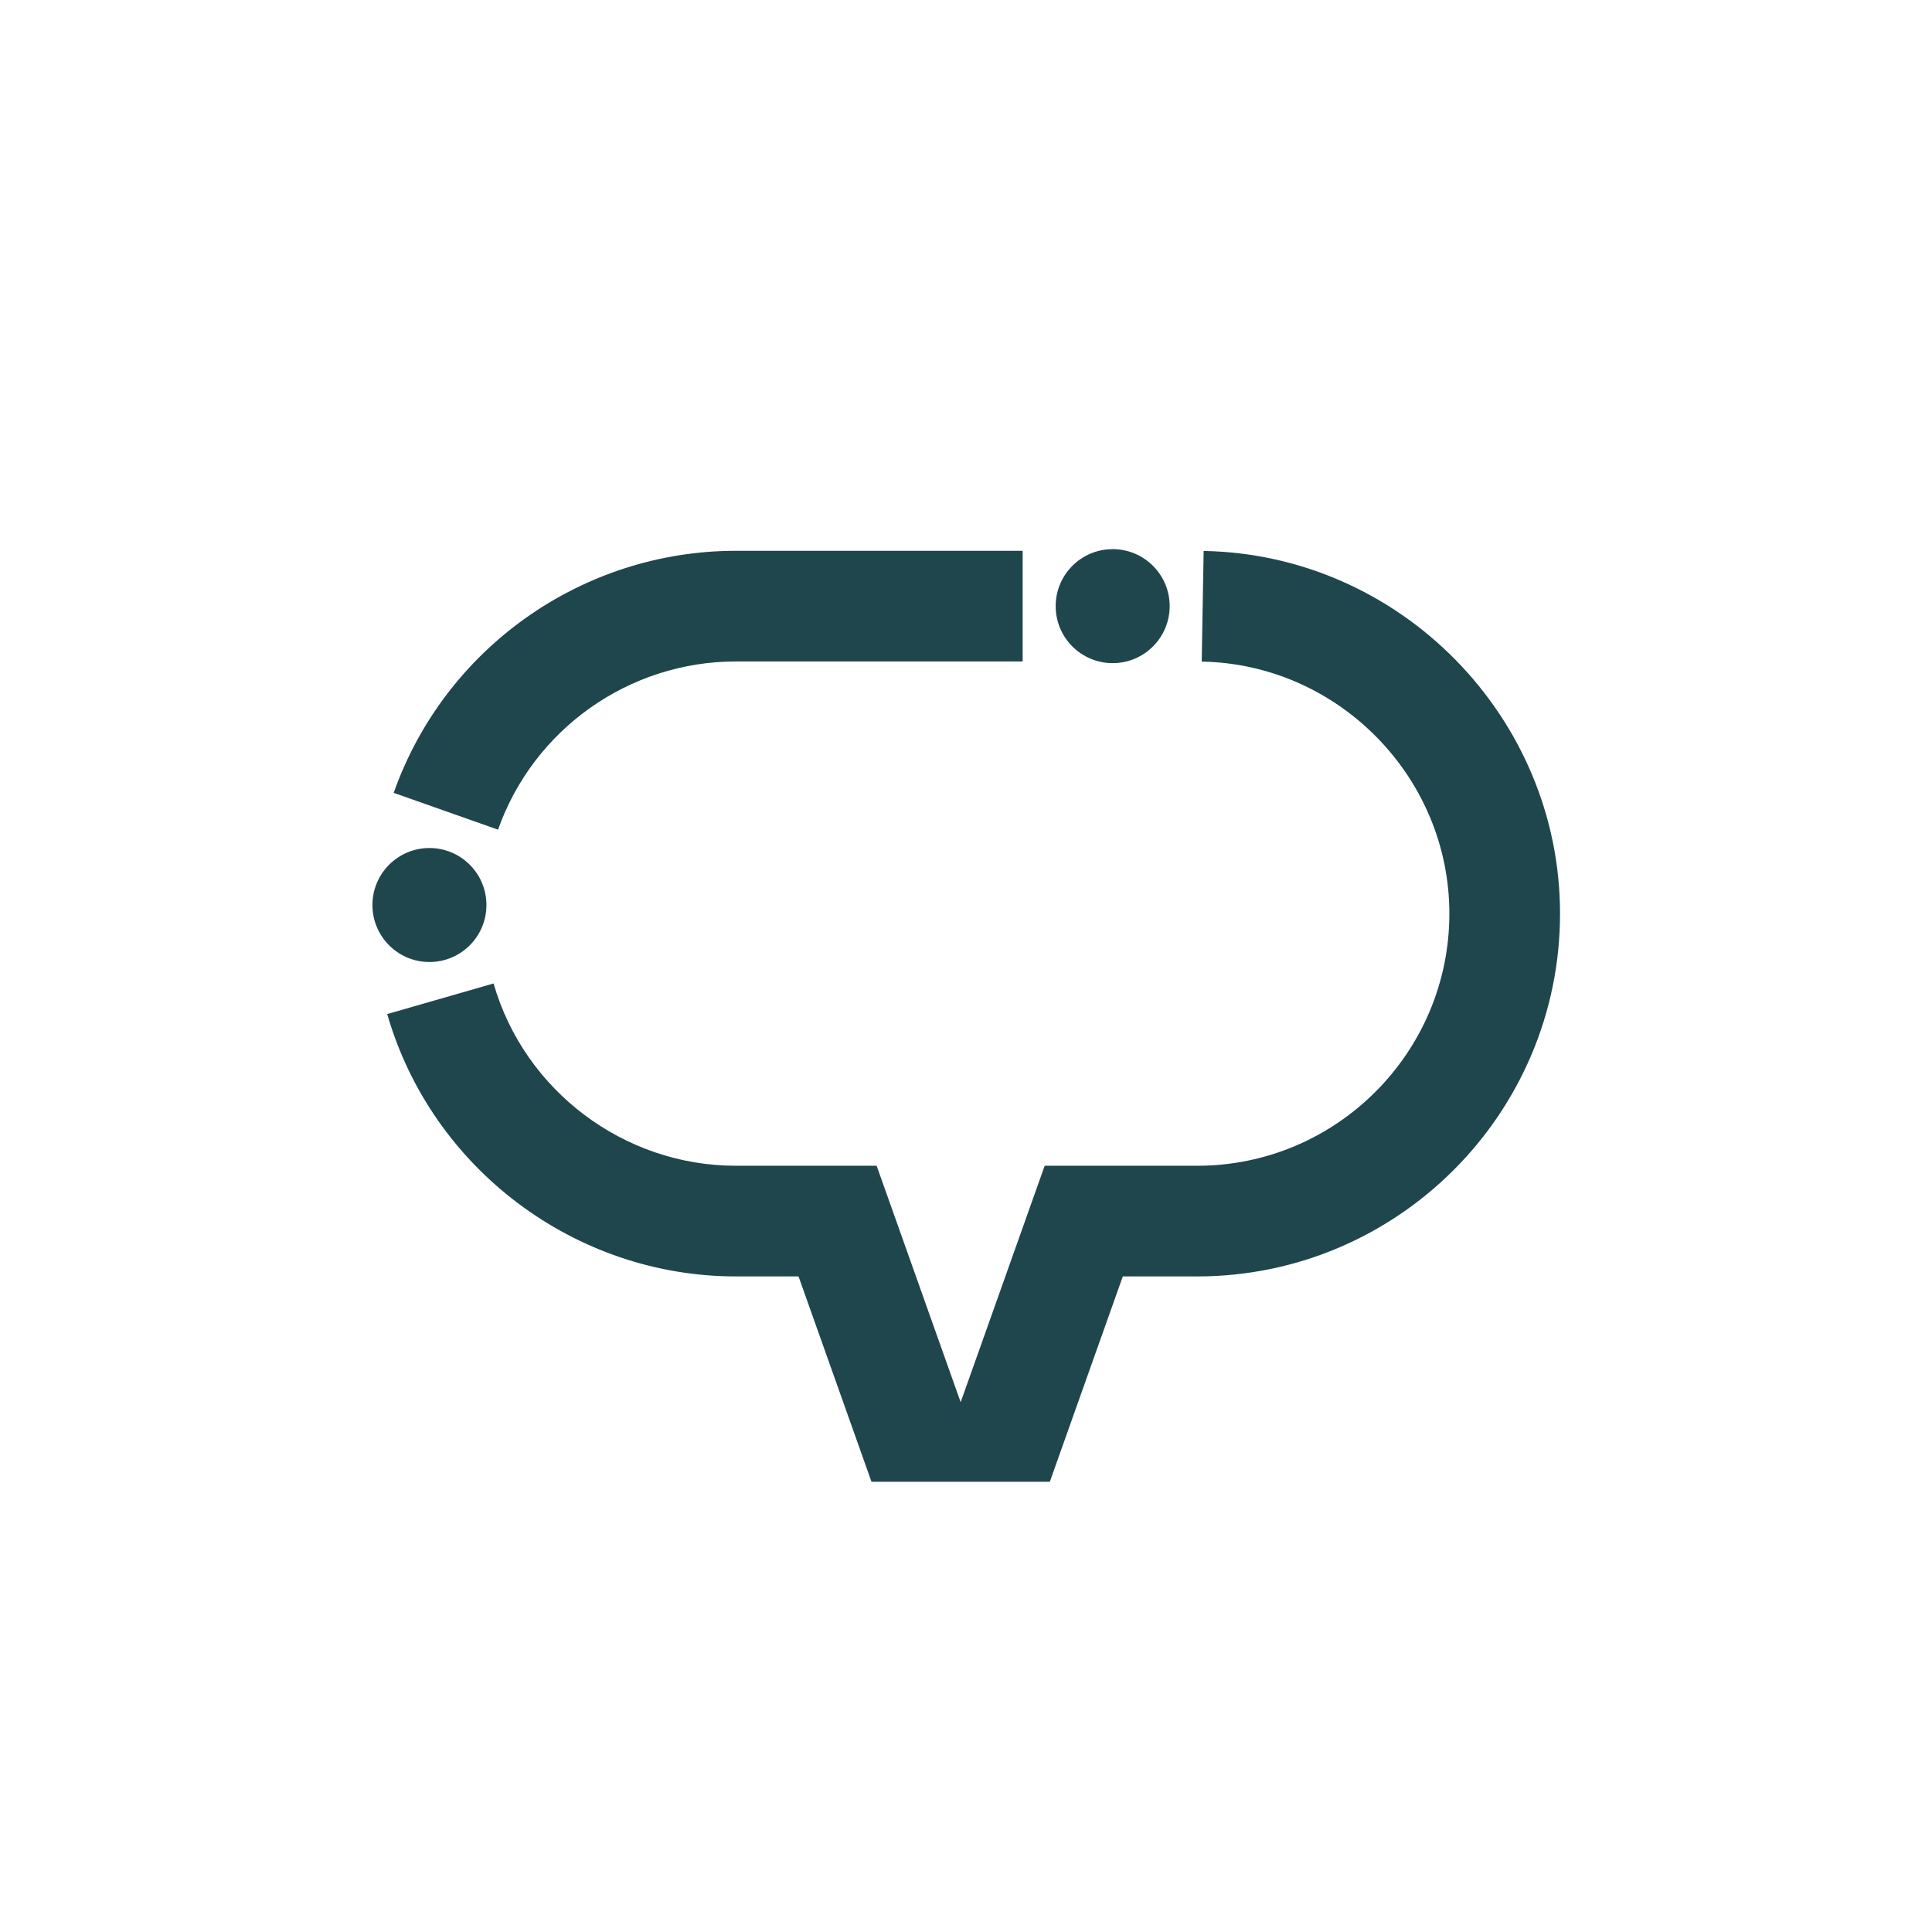 <?xml version="1.0" encoding="UTF-8"?>
<svg id="a" data-name="Layer 1" xmlns="http://www.w3.org/2000/svg" width="1000" height="1000" viewBox="0 0 1000 1000">
  <path d="M605.418,313.737c0,16.294-13.209,29.504-29.503,29.504s-29.504-13.21-29.504-29.504,13.21-29.503,29.504-29.503,29.503,13.209,29.503,29.503" fill="#1f464c" stroke-width="0"/>
  <path d="M257.784,429.441l-54.01-19.067c26.454-74.932,97.621-125.276,177.089-125.276h148.465v57.277h-148.465c-55.233,0-104.694,34.989-123.08,87.066Z" fill="#1f464c" stroke-width="0"/>
  <path d="M222.275,497.939c-16.294,0-29.504-13.209-29.504-29.503s13.21-29.504,29.504-29.504,29.503,13.21,29.503,29.504-13.209,29.503-29.503,29.503" fill="#1f464c" stroke-width="0"/>
  <path d="M623.003,285.174l-1.002,57.267c70.683,1.236,128.189,59.753,128.189,130.446,0,71.965-58.548,130.51-130.51,130.51h-78.959l-43.486,122.382-43.486-122.382h-72.885c-57.849,0-109.413-38.801-125.397-94.353l-55.044,15.84c23.004,79.95,97.206,135.791,180.441,135.791h32.455l37.766,106.285h92.304l37.768-106.285h38.523c103.545,0,187.787-84.24,187.787-187.787,0-101.729-82.75-185.936-184.464-187.713Z" fill="#1f464c" stroke-width="0"/>
</svg>